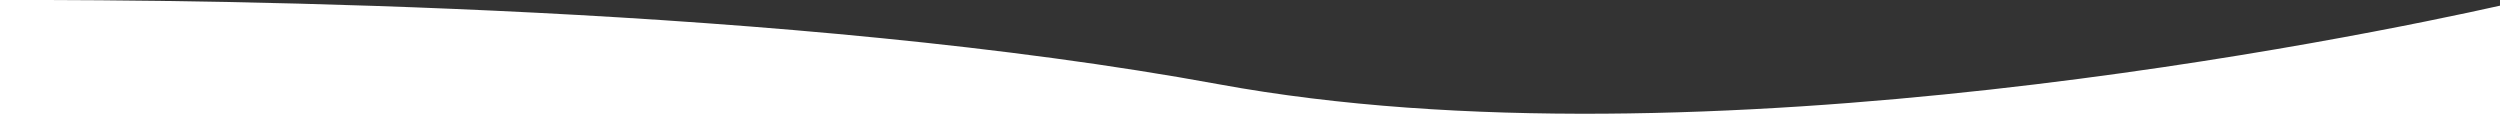 <?xml version="1.0" encoding="UTF-8"?>
<svg id="_レイヤー_1" data-name=" レイヤー 1" xmlns="http://www.w3.org/2000/svg" version="1.1" viewBox="0 0 1366 70">
  <rect x="0" y="0" width="1366" height="70" fill="#333333" stroke="none"/>
  <defs>
    <style>
      .cls-1 {
        fill: #fff;
        stroke-width: 0px;
      }
    </style>
  </defs>
  <path class="cls-1" d="M665.7,46C434.3,3.5,124.3-.3,0,0v70h1366V3.1c-73.8,16.5-435.8,91.5-700.3,42.9Z"/>
</svg>